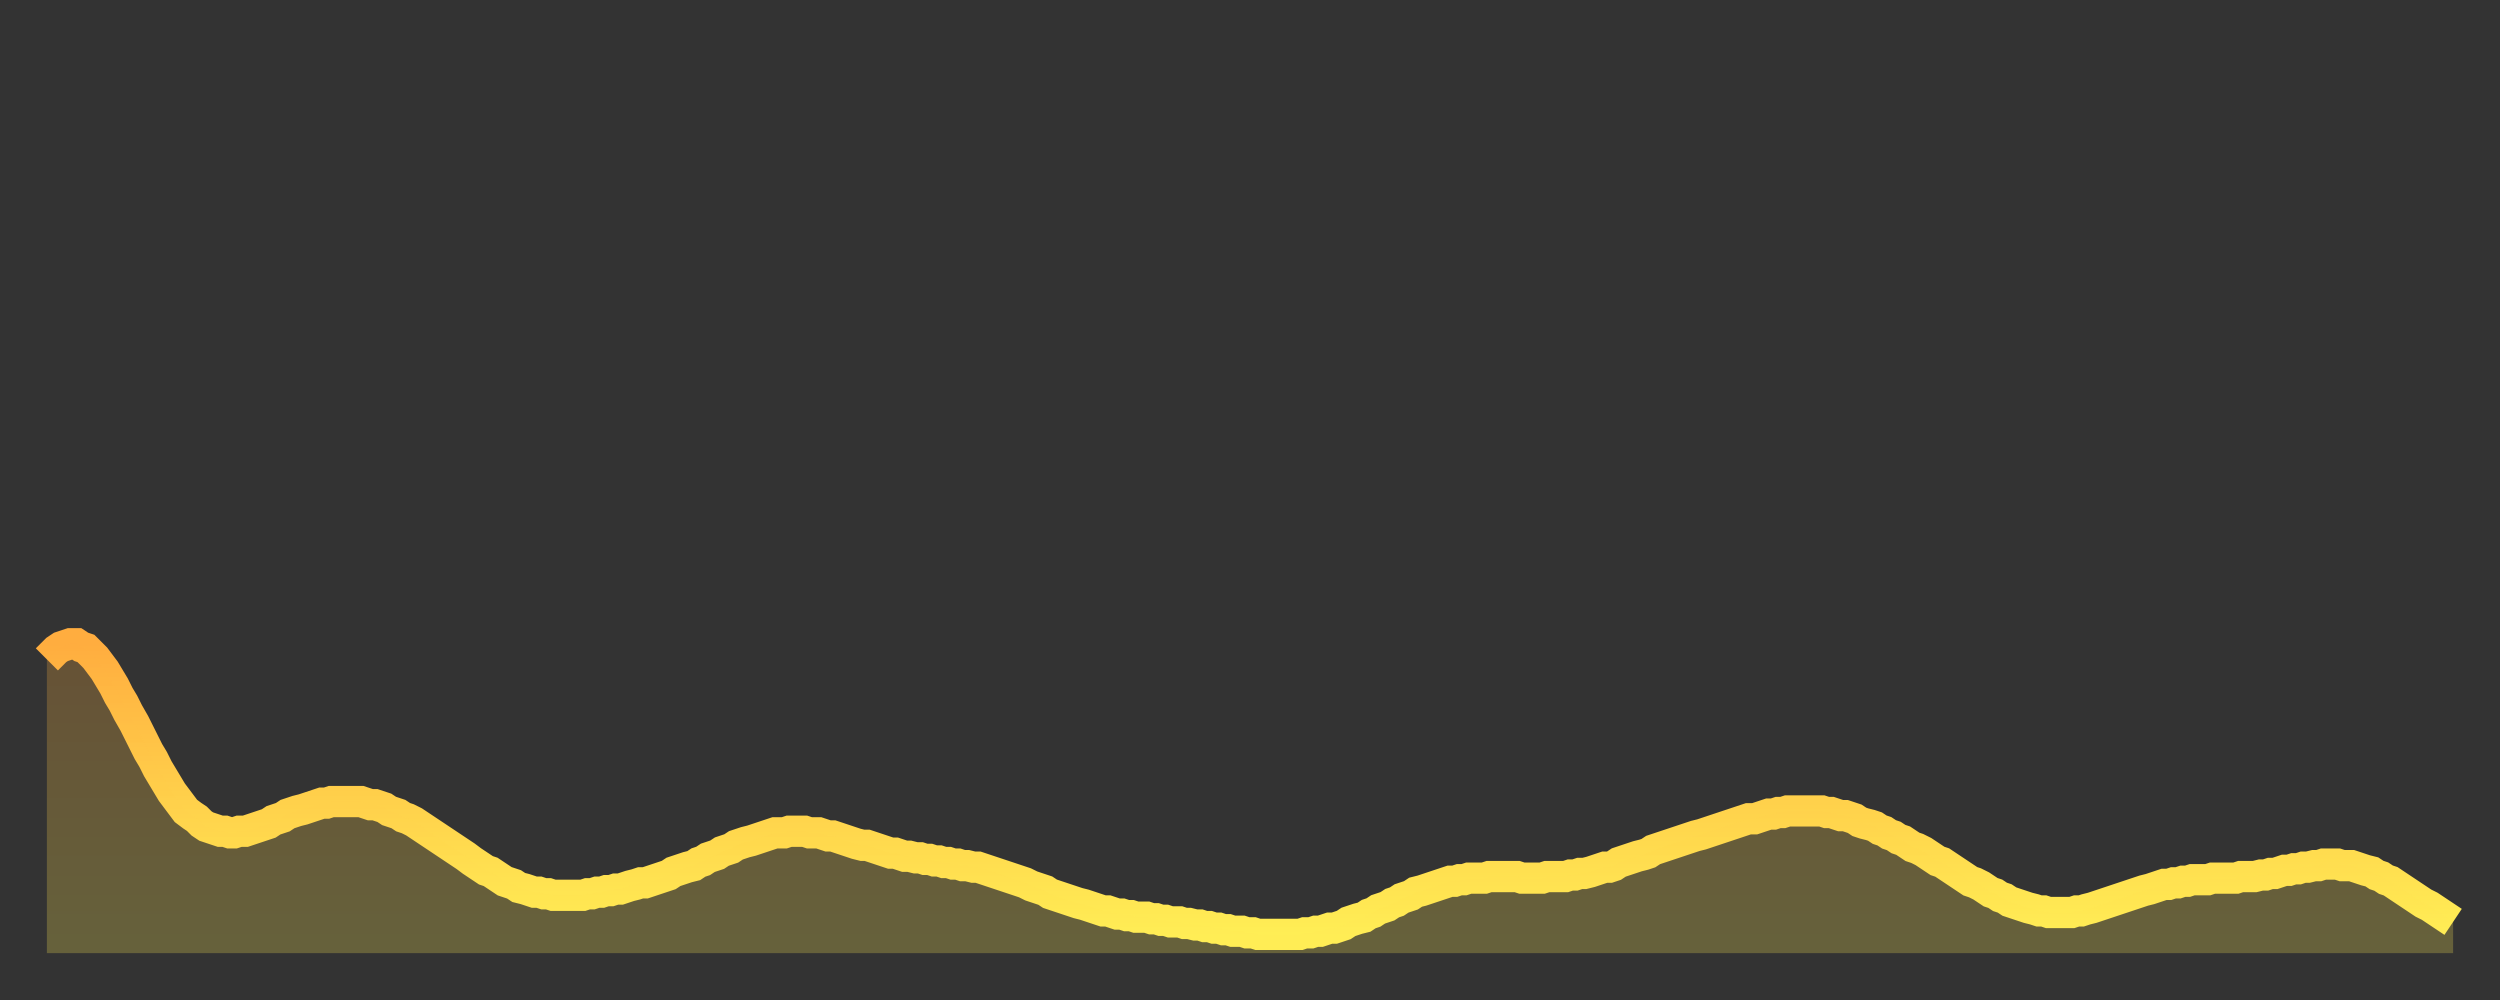 <?xml version="1.0" encoding="utf-8" ?>
<svg baseProfile="full" height="64" version="1.1" width="160" xmlns="http://www.w3.org/2000/svg" xmlns:ev="http://www.w3.org/2001/xml-events" xmlns:xlink="http://www.w3.org/1999/xlink"><rect width="100%" height="100%" fill="#333333" stroke="none"/><defs><linearGradient id="id575722" x1="0" x2="0" y1="0" y2="1"><stop offset="0%" stop-color="#ffad3f" /><stop offset="50%" stop-color="#ffce4a" /><stop offset="100%" stop-color="#ffee55" /></linearGradient></defs><g transform="translate(3,3)"><g><path d="M 0.0 39.2 0.3 38.9 0.6 38.6 0.9 38.4 1.2 38.3 1.5 38.2 1.9 38.2 2.2 38.4 2.5 38.5 2.8 38.8 3.1 39.1 3.4 39.5 3.7 39.9 4.0 40.4 4.3 40.9 4.6 41.5 4.9 42.0 5.2 42.6 5.6 43.3 5.9 43.9 6.2 44.5 6.5 45.1 6.8 45.6 7.1 46.2 7.4 46.7 7.7 47.2 8.0 47.7 8.3 48.1 8.6 48.5 8.9 48.9 9.3 49.2 9.6 49.4 9.9 49.7 10.2 49.9 10.5 50.0 10.8 50.1 11.1 50.2 11.4 50.2 11.7 50.3 12.0 50.3 12.3 50.2 12.7 50.2 13.0 50.1 13.3 50.0 13.6 49.9 13.9 49.8 14.2 49.7 14.5 49.5 14.8 49.4 15.1 49.3 15.4 49.1 15.7 49.0 16.0 48.9 16.4 48.8 16.7 48.7 17.0 48.6 17.3 48.5 17.6 48.4 17.9 48.4 18.2 48.3 18.5 48.3 18.8 48.3 19.1 48.3 19.4 48.3 19.8 48.3 20.1 48.3 20.4 48.4 20.7 48.5 21.0 48.5 21.3 48.6 21.6 48.7 21.9 48.9 22.2 49.0 22.5 49.1 22.8 49.3 23.1 49.4 23.5 49.6 23.8 49.8 24.1 50.0 24.4 50.2 24.7 50.4 25.0 50.6 25.3 50.8 25.6 51.0 25.9 51.2 26.2 51.4 26.5 51.6 26.8 51.8 27.2 52.1 27.5 52.3 27.8 52.5 28.1 52.7 28.4 52.8 28.7 53.0 29.0 53.2 29.3 53.4 29.6 53.5 29.9 53.6 30.2 53.8 30.6 53.9 30.9 54.0 31.2 54.1 31.5 54.1 31.8 54.2 32.1 54.2 32.4 54.3 32.7 54.3 33.0 54.3 33.3 54.3 33.6 54.3 33.9 54.3 34.3 54.3 34.6 54.2 34.9 54.2 35.2 54.1 35.5 54.1 35.8 54.0 36.1 54.0 36.4 53.9 36.7 53.9 37.0 53.8 37.3 53.7 37.7 53.6 38.0 53.5 38.3 53.5 38.6 53.4 38.9 53.3 39.2 53.2 39.5 53.1 39.8 53.0 40.1 52.8 40.4 52.7 40.7 52.6 41.0 52.5 41.4 52.4 41.7 52.2 42.0 52.1 42.3 51.9 42.6 51.8 42.9 51.7 43.2 51.5 43.5 51.4 43.8 51.3 44.1 51.1 44.4 51.0 44.7 50.9 45.1 50.8 45.4 50.7 45.7 50.6 46.0 50.5 46.3 50.4 46.6 50.3 46.9 50.3 47.2 50.3 47.5 50.2 47.8 50.2 48.1 50.2 48.5 50.2 48.8 50.3 49.1 50.3 49.4 50.3 49.7 50.4 50.0 50.5 50.3 50.5 50.6 50.6 50.9 50.7 51.2 50.8 51.5 50.9 51.8 51.0 52.2 51.1 52.5 51.1 52.8 51.2 53.1 51.3 53.4 51.4 53.7 51.5 54.0 51.6 54.3 51.6 54.6 51.7 54.9 51.8 55.2 51.8 55.6 51.9 55.9 51.9 56.2 52.0 56.5 52.0 56.8 52.1 57.1 52.1 57.4 52.2 57.7 52.2 58.0 52.3 58.3 52.3 58.6 52.4 58.9 52.4 59.3 52.5 59.6 52.5 59.9 52.6 60.2 52.7 60.5 52.8 60.8 52.9 61.1 53.0 61.4 53.1 61.7 53.2 62.0 53.3 62.3 53.4 62.6 53.5 63.0 53.7 63.3 53.8 63.6 53.9 63.9 54.0 64.2 54.2 64.5 54.3 64.8 54.4 65.1 54.5 65.4 54.6 65.7 54.7 66.0 54.8 66.4 54.9 66.7 55.0 67.0 55.1 67.3 55.2 67.6 55.3 67.9 55.3 68.2 55.4 68.5 55.5 68.8 55.5 69.1 55.6 69.4 55.6 69.7 55.7 70.1 55.7 70.4 55.7 70.7 55.8 71.0 55.8 71.3 55.9 71.6 55.9 71.9 56.0 72.2 56.0 72.5 56.0 72.8 56.1 73.1 56.1 73.5 56.2 73.8 56.2 74.1 56.3 74.4 56.3 74.7 56.4 75.0 56.4 75.3 56.5 75.6 56.5 75.9 56.6 76.2 56.6 76.5 56.6 76.8 56.7 77.2 56.7 77.5 56.8 77.8 56.8 78.1 56.8 78.4 56.8 78.7 56.8 79.0 56.8 79.3 56.8 79.6 56.8 79.9 56.8 80.2 56.8 80.5 56.7 80.9 56.7 81.2 56.6 81.5 56.6 81.8 56.5 82.1 56.4 82.4 56.4 82.7 56.3 83.0 56.2 83.3 56.0 83.6 55.9 83.9 55.8 84.3 55.7 84.6 55.5 84.9 55.4 85.2 55.2 85.5 55.1 85.8 55.0 86.1 54.8 86.4 54.7 86.7 54.5 87.0 54.4 87.3 54.3 87.6 54.1 88.0 54.0 88.3 53.9 88.6 53.8 88.9 53.7 89.2 53.6 89.5 53.5 89.8 53.4 90.1 53.4 90.4 53.3 90.7 53.3 91.0 53.2 91.4 53.2 91.7 53.2 92.0 53.2 92.3 53.1 92.6 53.1 92.9 53.1 93.2 53.1 93.5 53.1 93.8 53.1 94.1 53.1 94.4 53.2 94.7 53.2 95.1 53.2 95.4 53.2 95.7 53.2 96.0 53.1 96.3 53.1 96.6 53.1 96.9 53.1 97.2 53.1 97.5 53.0 97.8 53.0 98.1 52.9 98.4 52.9 98.8 52.8 99.1 52.7 99.4 52.6 99.7 52.5 100.0 52.5 100.3 52.4 100.6 52.2 100.9 52.1 101.2 52.0 101.5 51.9 101.8 51.8 102.2 51.7 102.5 51.6 102.8 51.4 103.1 51.3 103.4 51.2 103.7 51.1 104.0 51.0 104.3 50.9 104.6 50.8 104.9 50.7 105.2 50.6 105.5 50.5 105.9 50.4 106.2 50.3 106.5 50.2 106.8 50.1 107.1 50.0 107.4 49.9 107.7 49.8 108.0 49.7 108.3 49.6 108.6 49.5 108.9 49.4 109.3 49.4 109.6 49.3 109.9 49.2 110.2 49.1 110.5 49.1 110.8 49.0 111.1 49.0 111.4 48.9 111.7 48.9 112.0 48.9 112.3 48.9 112.6 48.9 113.0 48.9 113.3 48.9 113.6 48.9 113.9 49.0 114.2 49.0 114.5 49.1 114.8 49.2 115.1 49.2 115.4 49.3 115.7 49.4 116.0 49.6 116.3 49.7 116.7 49.8 117.0 49.9 117.3 50.1 117.6 50.2 117.9 50.4 118.2 50.5 118.5 50.7 118.8 50.8 119.1 51.0 119.4 51.2 119.7 51.3 120.1 51.5 120.4 51.7 120.7 51.9 121.0 52.1 121.3 52.2 121.6 52.4 121.9 52.6 122.2 52.8 122.5 53.0 122.8 53.2 123.1 53.4 123.4 53.5 123.8 53.7 124.1 53.9 124.4 54.1 124.7 54.2 125.0 54.4 125.3 54.5 125.6 54.7 125.9 54.8 126.2 54.9 126.5 55.0 126.8 55.1 127.2 55.2 127.5 55.3 127.8 55.3 128.1 55.4 128.4 55.4 128.7 55.4 129.0 55.4 129.3 55.4 129.6 55.4 129.9 55.3 130.2 55.3 130.5 55.2 130.9 55.1 131.2 55.0 131.5 54.9 131.8 54.8 132.1 54.7 132.4 54.6 132.7 54.5 133.0 54.4 133.3 54.3 133.6 54.2 133.9 54.1 134.2 54.0 134.6 53.9 134.9 53.8 135.2 53.7 135.5 53.6 135.8 53.6 136.1 53.5 136.4 53.5 136.7 53.4 137.0 53.4 137.3 53.3 137.6 53.3 138.0 53.3 138.3 53.3 138.6 53.2 138.9 53.2 139.2 53.2 139.5 53.2 139.8 53.2 140.1 53.2 140.4 53.1 140.7 53.1 141.0 53.1 141.3 53.1 141.7 53.0 142.0 53.0 142.3 52.9 142.6 52.9 142.9 52.8 143.2 52.7 143.5 52.7 143.8 52.6 144.1 52.6 144.4 52.5 144.7 52.5 145.1 52.4 145.4 52.4 145.7 52.3 146.0 52.3 146.3 52.3 146.6 52.3 146.9 52.4 147.2 52.4 147.5 52.4 147.8 52.5 148.1 52.6 148.4 52.7 148.8 52.8 149.1 53.0 149.4 53.1 149.7 53.3 150.0 53.4 150.3 53.6 150.6 53.8 150.9 54.0 151.2 54.2 151.5 54.4 151.8 54.6 152.1 54.8 152.5 55.0 152.8 55.2 153.1 55.4 153.4 55.6 153.7 55.8 154.0 56.0" fill="none" id="graph-curve" opacity="1" stroke="url(#id575722)" stroke-width="2" /><path d="M 0 58 L 0.0 39.2 0.3 38.9 0.6 38.6 0.9 38.4 1.2 38.3 1.5 38.2 1.9 38.2 2.2 38.4 2.5 38.5 2.8 38.8 3.1 39.1 3.4 39.5 3.7 39.9 4.0 40.4 4.3 40.9 4.6 41.5 4.9 42.0 5.2 42.6 5.6 43.3 5.9 43.9 6.2 44.5 6.5 45.1 6.8 45.6 7.1 46.2 7.4 46.7 7.7 47.2 8.0 47.7 8.3 48.1 8.6 48.5 8.9 48.9 9.3 49.2 9.6 49.4 9.9 49.7 10.2 49.9 10.5 50.0 10.8 50.1 11.1 50.2 11.4 50.2 11.7 50.3 12.0 50.3 12.3 50.2 12.7 50.2 13.0 50.1 13.3 50.0 13.6 49.9 13.9 49.8 14.2 49.7 14.5 49.5 14.8 49.4 15.1 49.3 15.4 49.1 15.7 49.0 16.0 48.9 16.4 48.8 16.7 48.7 17.0 48.6 17.3 48.5 17.6 48.4 17.9 48.4 18.2 48.3 18.5 48.3 18.8 48.3 19.1 48.3 19.4 48.3 19.8 48.3 20.1 48.3 20.4 48.4 20.7 48.5 21.0 48.5 21.3 48.6 21.6 48.7 21.9 48.9 22.2 49.0 22.5 49.1 22.8 49.3 23.1 49.4 23.5 49.6 23.8 49.8 24.1 50.0 24.4 50.2 24.7 50.4 25.0 50.6 25.3 50.8 25.6 51.0 25.9 51.2 26.2 51.4 26.5 51.6 26.8 51.8 27.2 52.1 27.5 52.3 27.8 52.5 28.1 52.7 28.4 52.8 28.7 53.0 29.0 53.2 29.3 53.4 29.6 53.5 29.9 53.6 30.2 53.8 30.6 53.9 30.9 54.0 31.2 54.1 31.5 54.1 31.8 54.2 32.1 54.2 32.4 54.3 32.7 54.3 33.0 54.3 33.3 54.3 33.6 54.3 33.9 54.3 34.3 54.3 34.6 54.2 34.9 54.2 35.2 54.1 35.5 54.1 35.8 54.0 36.1 54.0 36.4 53.9 36.7 53.9 37.0 53.8 37.3 53.7 37.7 53.6 38.0 53.5 38.3 53.5 38.6 53.4 38.9 53.3 39.2 53.2 39.5 53.1 39.8 53.0 40.1 52.8 40.4 52.7 40.7 52.6 41.0 52.5 41.4 52.4 41.7 52.2 42.0 52.1 42.3 51.9 42.6 51.8 42.9 51.7 43.2 51.5 43.5 51.4 43.8 51.3 44.1 51.1 44.4 51.0 44.7 50.9 45.1 50.8 45.4 50.7 45.7 50.6 46.0 50.5 46.3 50.4 46.6 50.3 46.9 50.3 47.2 50.3 47.5 50.2 47.8 50.2 48.1 50.2 48.5 50.2 48.8 50.3 49.1 50.3 49.4 50.3 49.7 50.4 50.0 50.5 50.3 50.5 50.6 50.6 50.9 50.7 51.2 50.8 51.5 50.9 51.8 51.0 52.2 51.1 52.5 51.1 52.8 51.2 53.1 51.3 53.4 51.4 53.7 51.5 54.0 51.6 54.3 51.6 54.6 51.7 54.9 51.8 55.2 51.8 55.6 51.9 55.9 51.9 56.2 52.0 56.5 52.0 56.8 52.1 57.1 52.1 57.4 52.2 57.7 52.2 58.0 52.3 58.3 52.3 58.6 52.4 58.9 52.4 59.3 52.5 59.6 52.5 59.9 52.6 60.2 52.7 60.5 52.8 60.8 52.9 61.1 53.0 61.4 53.1 61.7 53.2 62.0 53.3 62.3 53.4 62.6 53.5 63.0 53.7 63.3 53.8 63.6 53.9 63.9 54.0 64.2 54.2 64.5 54.3 64.8 54.4 65.1 54.5 65.4 54.6 65.7 54.7 66.0 54.8 66.4 54.9 66.7 55.0 67.0 55.1 67.3 55.2 67.6 55.3 67.9 55.3 68.2 55.4 68.5 55.5 68.8 55.5 69.1 55.6 69.4 55.6 69.7 55.7 70.1 55.7 70.4 55.7 70.7 55.8 71.0 55.8 71.3 55.9 71.6 55.9 71.9 56.0 72.2 56.0 72.5 56.0 72.8 56.1 73.1 56.1 73.5 56.2 73.8 56.2 74.1 56.3 74.4 56.3 74.7 56.4 75.0 56.4 75.3 56.5 75.6 56.5 75.9 56.6 76.2 56.6 76.5 56.6 76.8 56.7 77.2 56.7 77.5 56.8 77.8 56.8 78.1 56.8 78.4 56.8 78.7 56.8 79.0 56.8 79.3 56.8 79.6 56.8 79.9 56.8 80.2 56.8 80.5 56.7 80.9 56.7 81.2 56.6 81.5 56.6 81.8 56.5 82.1 56.4 82.4 56.4 82.7 56.3 83.0 56.2 83.3 56.0 83.6 55.9 83.9 55.8 84.3 55.7 84.6 55.5 84.9 55.4 85.2 55.2 85.5 55.1 85.8 55.0 86.1 54.8 86.4 54.7 86.7 54.5 87.0 54.4 87.3 54.3 87.6 54.1 88.0 54.0 88.3 53.9 88.6 53.8 88.9 53.7 89.2 53.6 89.5 53.5 89.8 53.4 90.1 53.4 90.4 53.3 90.7 53.3 91.0 53.2 91.4 53.2 91.7 53.2 92.0 53.2 92.3 53.1 92.6 53.1 92.9 53.1 93.2 53.1 93.5 53.1 93.8 53.1 94.1 53.1 94.4 53.2 94.7 53.2 95.1 53.2 95.4 53.2 95.7 53.2 96.0 53.1 96.3 53.1 96.6 53.1 96.9 53.1 97.2 53.1 97.5 53.0 97.8 53.0 98.1 52.9 98.4 52.9 98.8 52.8 99.1 52.7 99.4 52.6 99.7 52.5 100.0 52.5 100.3 52.4 100.6 52.2 100.9 52.1 101.2 52.0 101.5 51.9 101.8 51.8 102.2 51.7 102.5 51.6 102.8 51.4 103.1 51.3 103.4 51.2 103.7 51.1 104.0 51.0 104.3 50.9 104.6 50.8 104.9 50.7 105.2 50.6 105.5 50.5 105.9 50.4 106.2 50.3 106.5 50.2 106.8 50.1 107.1 50.0 107.4 49.9 107.7 49.8 108.0 49.7 108.3 49.6 108.6 49.5 108.9 49.4 109.3 49.4 109.6 49.3 109.9 49.2 110.2 49.1 110.5 49.1 110.8 49.0 111.1 49.0 111.4 48.9 111.7 48.9 112.0 48.9 112.3 48.9 112.6 48.9 113.0 48.9 113.3 48.9 113.6 48.9 113.9 49.0 114.2 49.0 114.5 49.1 114.8 49.2 115.1 49.2 115.4 49.3 115.7 49.4 116.0 49.6 116.3 49.7 116.7 49.8 117.0 49.9 117.3 50.1 117.6 50.2 117.9 50.4 118.2 50.5 118.5 50.7 118.8 50.8 119.1 51.0 119.4 51.2 119.7 51.3 120.1 51.5 120.4 51.7 120.7 51.9 121.0 52.1 121.3 52.2 121.6 52.4 121.9 52.6 122.2 52.8 122.5 53.0 122.8 53.2 123.1 53.4 123.4 53.5 123.8 53.7 124.1 53.9 124.4 54.1 124.7 54.2 125.0 54.4 125.3 54.5 125.6 54.7 125.9 54.8 126.2 54.9 126.5 55.0 126.8 55.1 127.2 55.2 127.5 55.3 127.8 55.3 128.1 55.4 128.4 55.4 128.7 55.4 129.0 55.4 129.3 55.4 129.6 55.4 129.9 55.3 130.2 55.3 130.5 55.2 130.9 55.1 131.2 55.0 131.5 54.9 131.8 54.8 132.1 54.7 132.4 54.6 132.7 54.5 133.0 54.4 133.3 54.3 133.6 54.2 133.9 54.1 134.2 54.0 134.6 53.9 134.9 53.8 135.2 53.7 135.5 53.6 135.8 53.6 136.1 53.5 136.4 53.5 136.7 53.4 137.0 53.4 137.3 53.3 137.6 53.3 138.0 53.3 138.3 53.3 138.6 53.2 138.9 53.2 139.2 53.2 139.5 53.2 139.8 53.2 140.1 53.2 140.4 53.1 140.7 53.1 141.0 53.1 141.3 53.1 141.7 53.0 142.0 53.0 142.3 52.9 142.6 52.9 142.9 52.8 143.2 52.7 143.5 52.7 143.8 52.6 144.1 52.6 144.4 52.5 144.7 52.5 145.1 52.4 145.4 52.4 145.7 52.3 146.0 52.3 146.3 52.3 146.6 52.3 146.9 52.4 147.2 52.4 147.5 52.4 147.8 52.5 148.1 52.6 148.4 52.7 148.8 52.8 149.1 53.0 149.4 53.1 149.7 53.3 150.0 53.4 150.3 53.6 150.6 53.8 150.9 54.0 151.2 54.2 151.5 54.4 151.8 54.6 152.1 54.8 152.5 55.0 152.8 55.2 153.1 55.4 153.4 55.6 153.7 55.8 154.0 56.0 154 58" fill="url(#id575722)" fill-opacity=".25" id="graph-shadow" /></g></g></svg>
